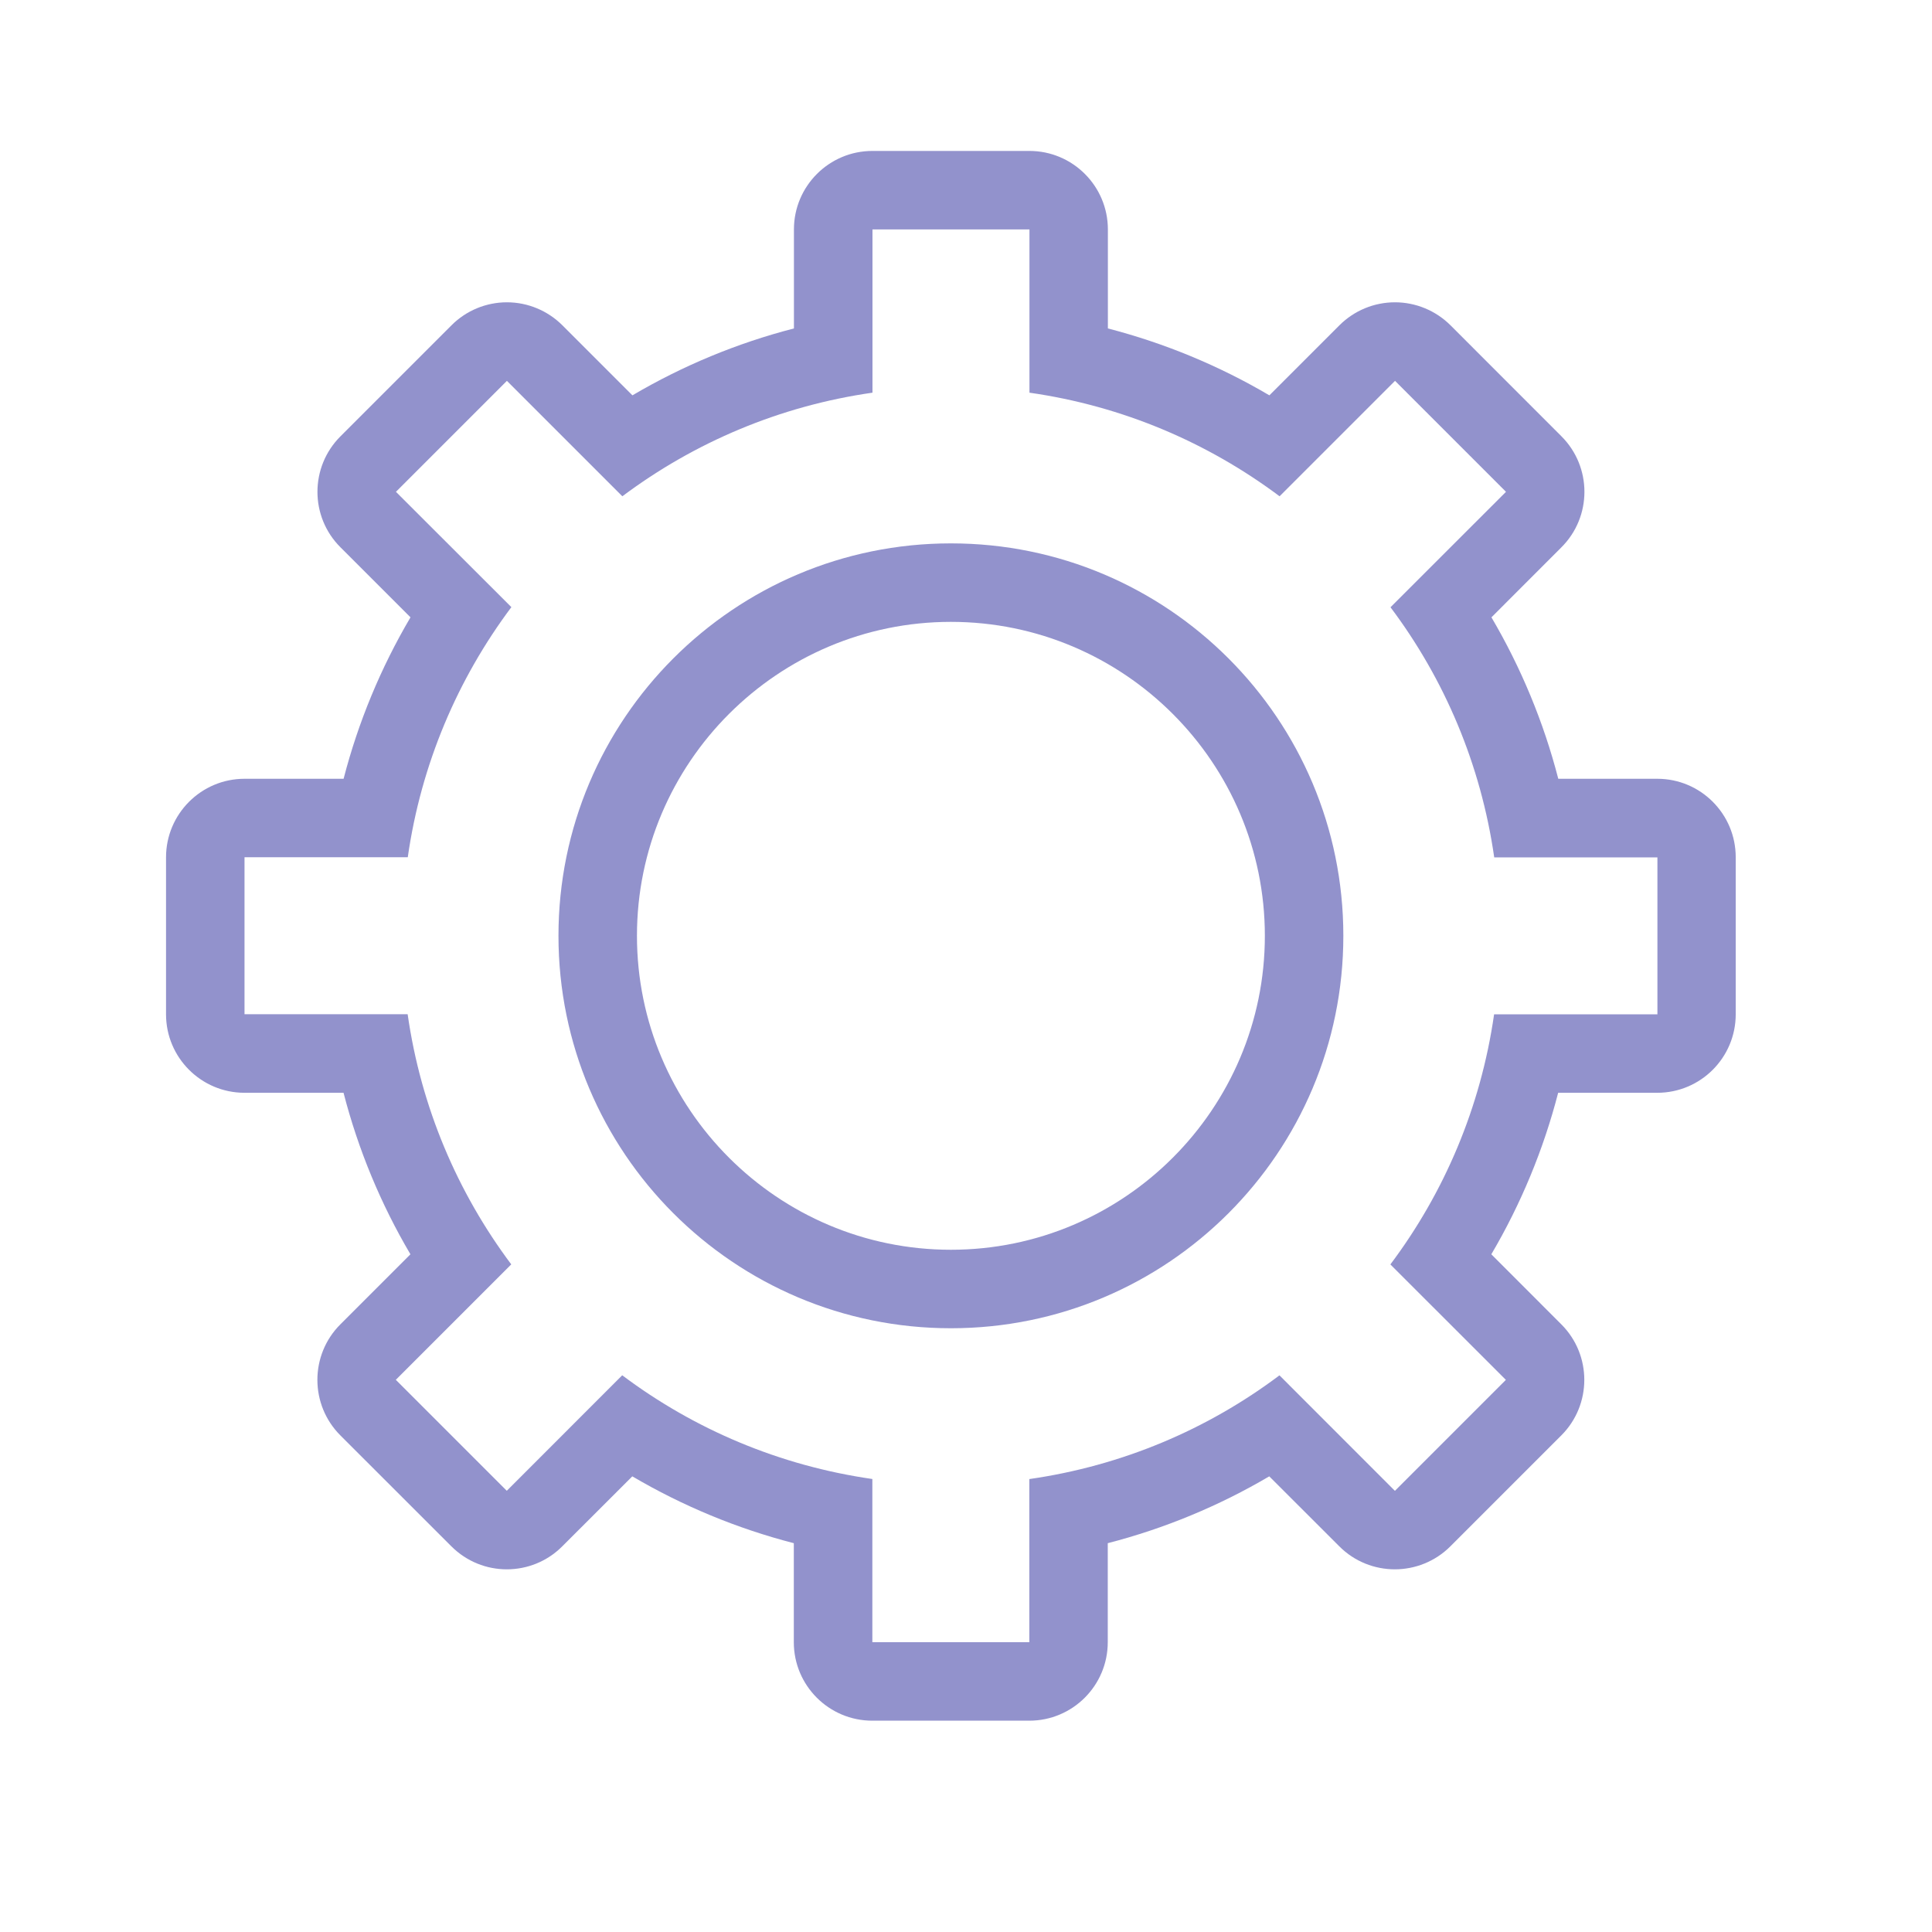<?xml version="1.0" encoding="utf-8"?>
<!-- Generator: Adobe Illustrator 14.0.0, SVG Export Plug-In . SVG Version: 6.00 Build 43363)  -->
<!DOCTYPE svg PUBLIC "-//W3C//DTD SVG 1.1//EN" "http://www.w3.org/Graphics/SVG/1.1/DTD/svg11.dtd">
<svg version="1.1" xmlns="http://www.w3.org/2000/svg" xmlns:xlink="http://www.w3.org/1999/xlink" x="0px" y="0px" width="32px"
	 height="32px" viewBox="0 0 32 32" enable-background="new 0 0 32 32" xml:space="preserve">
<g id="圖層_1" display="none">
	<g display="inline">
		<path fill="#9292CC" stroke="#9292CC" stroke-width="0.441" d="M26.882,26.219l-1.127-0.27c0.191-0.81,0.289-1.646,0.289-2.485
			c0-4.033-2.24-7.678-5.705-9.283l-0.864-0.401l0.754-0.583c1.476-1.143,2.324-2.862,2.324-4.718c0-3.291-2.677-5.968-5.969-5.968
			c-3.291,0-5.969,2.677-5.969,5.968c0,1.856,0.848,3.576,2.324,4.719l0.753,0.583l-0.864,0.401
			c-3.465,1.605-5.704,5.25-5.704,9.283c0,0.84,0.097,1.676,0.289,2.485l-1.127,0.27c-0.212-0.899-0.319-1.826-0.319-2.755
			c0-4.175,2.171-7.981,5.598-9.934c-1.348-1.333-2.106-3.131-2.106-5.052c0-3.929,3.196-7.126,7.126-7.126s7.127,3.197,7.127,7.126
			c0,1.92-0.759,3.719-2.107,5.051c3.427,1.953,5.599,5.757,5.599,9.934C27.202,24.395,27.094,25.32,26.882,26.219L26.882,26.219z"
			/>
	</g>
	<g display="inline">
		<path fill="#9292CC" d="M15.562,16.75c0.113,0.227,0.343,0.366,0.595,0.366h1.329c0.251,0,0.481-0.14,0.594-0.366l0.666-1.328
			c0.104-0.206,0.091-0.451-0.029-0.647c-0.122-0.196-0.336-0.315-0.566-0.315h-2.658c-0.23,0-0.444,0.119-0.565,0.315
			c-0.121,0.197-0.132,0.441-0.03,0.647L15.562,16.75z"/>
		<polygon fill="#9292CC" points="18.149,15.125 17.485,16.453 16.156,16.453 15.492,15.125 		"/>
		<path fill="#9292CC" d="M17.485,17.232h-1.329c-0.297,0-0.565-0.165-0.698-0.43l-0.665-1.331
			c-0.122-0.242-0.108-0.525,0.034-0.756c0.144-0.232,0.392-0.371,0.664-0.371h2.658c0.273,0,0.521,0.139,0.664,0.369
			c0.144,0.233,0.157,0.516,0.035,0.758l-0.665,1.331C18.051,17.067,17.784,17.232,17.485,17.232L17.485,17.232z"/>
		<path fill="#9292CC" d="M15.492,14.576c-0.191,0-0.365,0.097-0.467,0.26c-0.1,0.163-0.109,0.363-0.023,0.531l0.665,1.332
			c0.093,0.187,0.281,0.303,0.49,0.303h1.329c0.21,0,0.397-0.116,0.491-0.303l0.664-1.33c0.085-0.17,0.077-0.371-0.024-0.533
			c-0.101-0.164-0.274-0.26-0.467-0.26H15.492L15.492,14.576z"/>
		<polygon fill="#9292CC" points="17.558,16.568 16.084,16.568 15.304,15.007 18.338,15.007 17.558,16.568 		"/>
		<polygon fill="#9292CC" points="16.228,16.339 17.414,16.339 17.963,15.241 15.679,15.241 16.228,16.339 		"/>
	</g>
	<g display="inline">
		<path fill="#9292CC" d="M18.197,18.929l-0.049-0.563c-0.029-0.332-0.317-0.587-0.663-0.587h-1.329
			c-0.346,0-0.633,0.255-0.662,0.587l-0.665,7.688c-0.023,0.262,0.122,0.51,0.366,0.627l1.329,0.641
			c0.093,0.045,0.194,0.067,0.297,0.067c0.102,0,0.203-0.022,0.296-0.067l1.33-0.641c0.242-0.117,0.387-0.365,0.365-0.627
			l-0.299-3.449L18.197,18.929z"/>
		<polygon fill="#9292CC" points="16.156,18.419 17.485,18.419 16.036,19.816 		"/>
		<polygon fill="#9292CC" points="15.951,20.805 17.558,19.254 17.689,20.784 15.793,22.612 		"/>
		<polygon fill="#9292CC" points="15.708,23.601 17.763,21.62 17.894,23.149 15.552,25.407 		"/>
		<polygon fill="#9292CC" points="16.821,26.747 15.676,26.194 17.967,23.986 18.149,26.107 		"/>
		<path fill="#9292CC" d="M16.821,27.5c-0.122,0-0.243-0.028-0.35-0.08l-1.328-0.641c-0.288-0.139-0.456-0.427-0.429-0.734
			l0.664-7.689c0.034-0.387,0.375-0.688,0.778-0.688h1.329c0.403,0,0.744,0.302,0.776,0.688l0.666,7.689
			c0.026,0.308-0.142,0.596-0.428,0.734l-1.33,0.641C17.063,27.472,16.942,27.5,16.821,27.5L16.821,27.5z"/>
		<path fill="#9292CC" d="M16.156,17.889c-0.283,0-0.523,0.215-0.547,0.485l-0.665,7.688c-0.018,0.217,0.101,0.42,0.303,0.519
			l1.328,0.639c0.15,0.074,0.339,0.074,0.491,0l1.33-0.639c0.201-0.099,0.319-0.302,0.3-0.519l-0.664-7.688
			c-0.023-0.271-0.264-0.485-0.547-0.485H16.156L16.156,17.889z"/>
		<polygon fill="#9292CC" points="16.821,26.872 15.48,26.226 18.062,23.736 18.272,26.172 16.821,26.872 		"/>
		<polygon fill="#9292CC" points="15.871,26.164 16.821,26.623 18.027,26.039 17.872,24.233 15.871,26.164 		"/>
		<polygon fill="#9292CC" points="15.411,25.701 15.597,23.552 17.857,21.372 18.014,23.192 15.411,25.701 		"/>
		<polygon fill="#9292CC" points="15.821,23.65 15.694,25.112 17.774,23.106 17.667,21.869 15.821,23.65 		"/>
		<polygon fill="#9292CC" points="15.652,22.907 15.839,20.755 17.652,19.004 17.81,20.827 15.652,22.907 		"/>
		<polygon fill="#9292CC" points="16.063,20.854 15.936,22.318 17.57,20.742 17.463,19.504 16.063,20.854 		"/>
		<polygon fill="#9292CC" points="15.894,20.112 16.049,18.306 17.765,18.306 15.894,20.112 		"/>
		<polygon fill="#9292CC" points="16.263,18.529 16.177,19.522 17.205,18.529 16.263,18.529 		"/>
	</g>
</g>
<g id="圖層_2" display="none">
	<path display="inline" fill="#9292CC" d="M28.71,6.816H16.75l-3.778-2.519c-0.225-0.15-0.491-0.231-0.762-0.231h-8.25
		c-0.759,0-1.375,0.616-1.375,1.375V24.69c0,0.761,0.616,1.377,1.375,1.377H28.71c0.758,0,1.374-0.616,1.374-1.377V8.191
		C30.084,7.433,29.468,6.816,28.71,6.816z M28.71,24.69H3.959V5.441h8.25l4.125,2.75H28.71V24.69z"/>
	<path display="inline" fill="#9292CC" d="M18.708,20.267h-3.889l1.249-3.641c-0.795-0.287-1.368-1.04-1.368-1.934
		c0-1.141,0.923-2.063,2.063-2.063c1.14,0,2.063,0.922,2.063,2.063c0,0.894-0.572,1.647-1.368,1.934L18.708,20.267z"/>
</g>
<g id="圖層_3" display="none">
	<path display="inline" fill="#9292CC" d="M29.302,2.706H4.699c-0.755,0-1.367,0.613-1.367,1.367v17.39
		c0,0.755,0.612,1.367,1.367,1.367h9.567v2.733H8.799c-0.377,0-0.683,0.305-0.683,0.684c0,0.378,0.305,0.683,0.683,0.683H25.2
		c0.378,0,0.685-0.305,0.685-0.683c0-0.379-0.307-0.684-0.685-0.684h-5.466v-2.733h9.567c0.754,0,1.366-0.612,1.366-1.367V4.072
		C30.668,3.318,30.056,2.706,29.302,2.706z M18.366,25.563h-2.733v-2.733h2.733V25.563z M29.302,21.462H4.699V4.072h24.603V21.462z"
		/>
	<path display="inline" fill="#9292CC" d="M18.97,16.309h-3.509l1.127-3.283c-0.717-0.258-1.234-0.938-1.234-1.744
		c0-1.028,0.833-1.86,1.861-1.86c1.026,0,1.861,0.832,1.861,1.86c0,0.806-0.516,1.486-1.235,1.744L18.97,16.309z"/>
</g>
<g id="圖層_4">
	<g>
		<path fill="#9292CC" d="M27.45,12.899H25.81c-0.242-0.937-0.616-1.839-1.107-2.674l1.159-1.16c0.508-0.507,0.508-1.33,0.001-1.838
			l-1.838-1.839c-0.245-0.244-0.576-0.381-0.92-0.381c-0.345,0-0.676,0.137-0.92,0.381l-1.16,1.16
			C20.19,6.056,19.288,5.683,18.35,5.44V3.8c0-0.717-0.582-1.3-1.3-1.3h-2.6c-0.718,0-1.3,0.583-1.3,1.3V5.44
			c-0.938,0.242-1.84,0.616-2.675,1.108l-1.16-1.16C9.071,5.145,8.741,5.007,8.396,5.007c-0.344,0-0.675,0.137-0.918,0.381
			L5.639,7.227c-0.508,0.508-0.508,1.331,0,1.838l1.16,1.16c-0.492,0.835-0.866,1.737-1.108,2.674H4.05
			c-0.717,0-1.3,0.583-1.3,1.301v2.6c0,0.718,0.583,1.3,1.3,1.3H5.69c0.242,0.938,0.616,1.841,1.108,2.675l-1.16,1.16
			c-0.508,0.507-0.508,1.332,0,1.84l1.838,1.837c0.254,0.254,0.586,0.381,0.918,0.381c0.333,0,0.666-0.127,0.919-0.381l1.16-1.159
			c0.835,0.491,1.737,0.865,2.675,1.107V27.2c0,0.718,0.582,1.3,1.3,1.3h2.6c0.718,0,1.3-0.582,1.3-1.3V25.56
			c0.938-0.242,1.841-0.616,2.675-1.107l1.16,1.159c0.253,0.254,0.587,0.381,0.92,0.381c0.331,0,0.666-0.127,0.92-0.381l1.837-1.837
			c0.508-0.508,0.508-1.333,0-1.84l-1.159-1.16c0.491-0.834,0.865-1.737,1.107-2.675h1.641c0.718,0,1.3-0.582,1.3-1.3v-2.6
			C28.75,13.482,28.168,12.899,27.45,12.899z M27.45,16.8h-2.703c-0.221,1.54-0.824,2.952-1.718,4.143l1.913,1.912l-1.838,1.838
			l-1.912-1.913c-1.19,0.894-2.602,1.497-4.143,1.718V27.2h-2.6v-2.703c-1.54-0.221-2.952-0.824-4.143-1.718l-1.912,1.913
			l-1.838-1.838l1.912-1.912c-0.891-1.19-1.496-2.603-1.716-4.143H4.05v-2.6h2.704c0.22-1.54,0.825-2.953,1.716-4.143L6.558,8.146
			l1.838-1.838l1.912,1.912c1.19-0.891,2.603-1.496,4.143-1.716V3.8h2.6v2.704c1.541,0.22,2.952,0.825,4.143,1.716l1.912-1.912
			l1.838,1.838l-1.913,1.912c0.894,1.19,1.497,2.603,1.718,4.143h2.703V16.8z"/>
		<path fill="#9292CC" d="M15.75,9c-3.59,0-6.5,2.91-6.5,6.5s2.91,6.5,6.5,6.5s6.5-2.91,6.5-6.5S19.34,9,15.75,9z M15.75,20.7
			c-2.868,0-5.2-2.333-5.2-5.2c0-2.868,2.333-5.2,5.2-5.2c2.867,0,5.2,2.333,5.2,5.2C20.95,18.367,18.617,20.7,15.75,20.7z"/>
	</g>
</g>
</svg>
